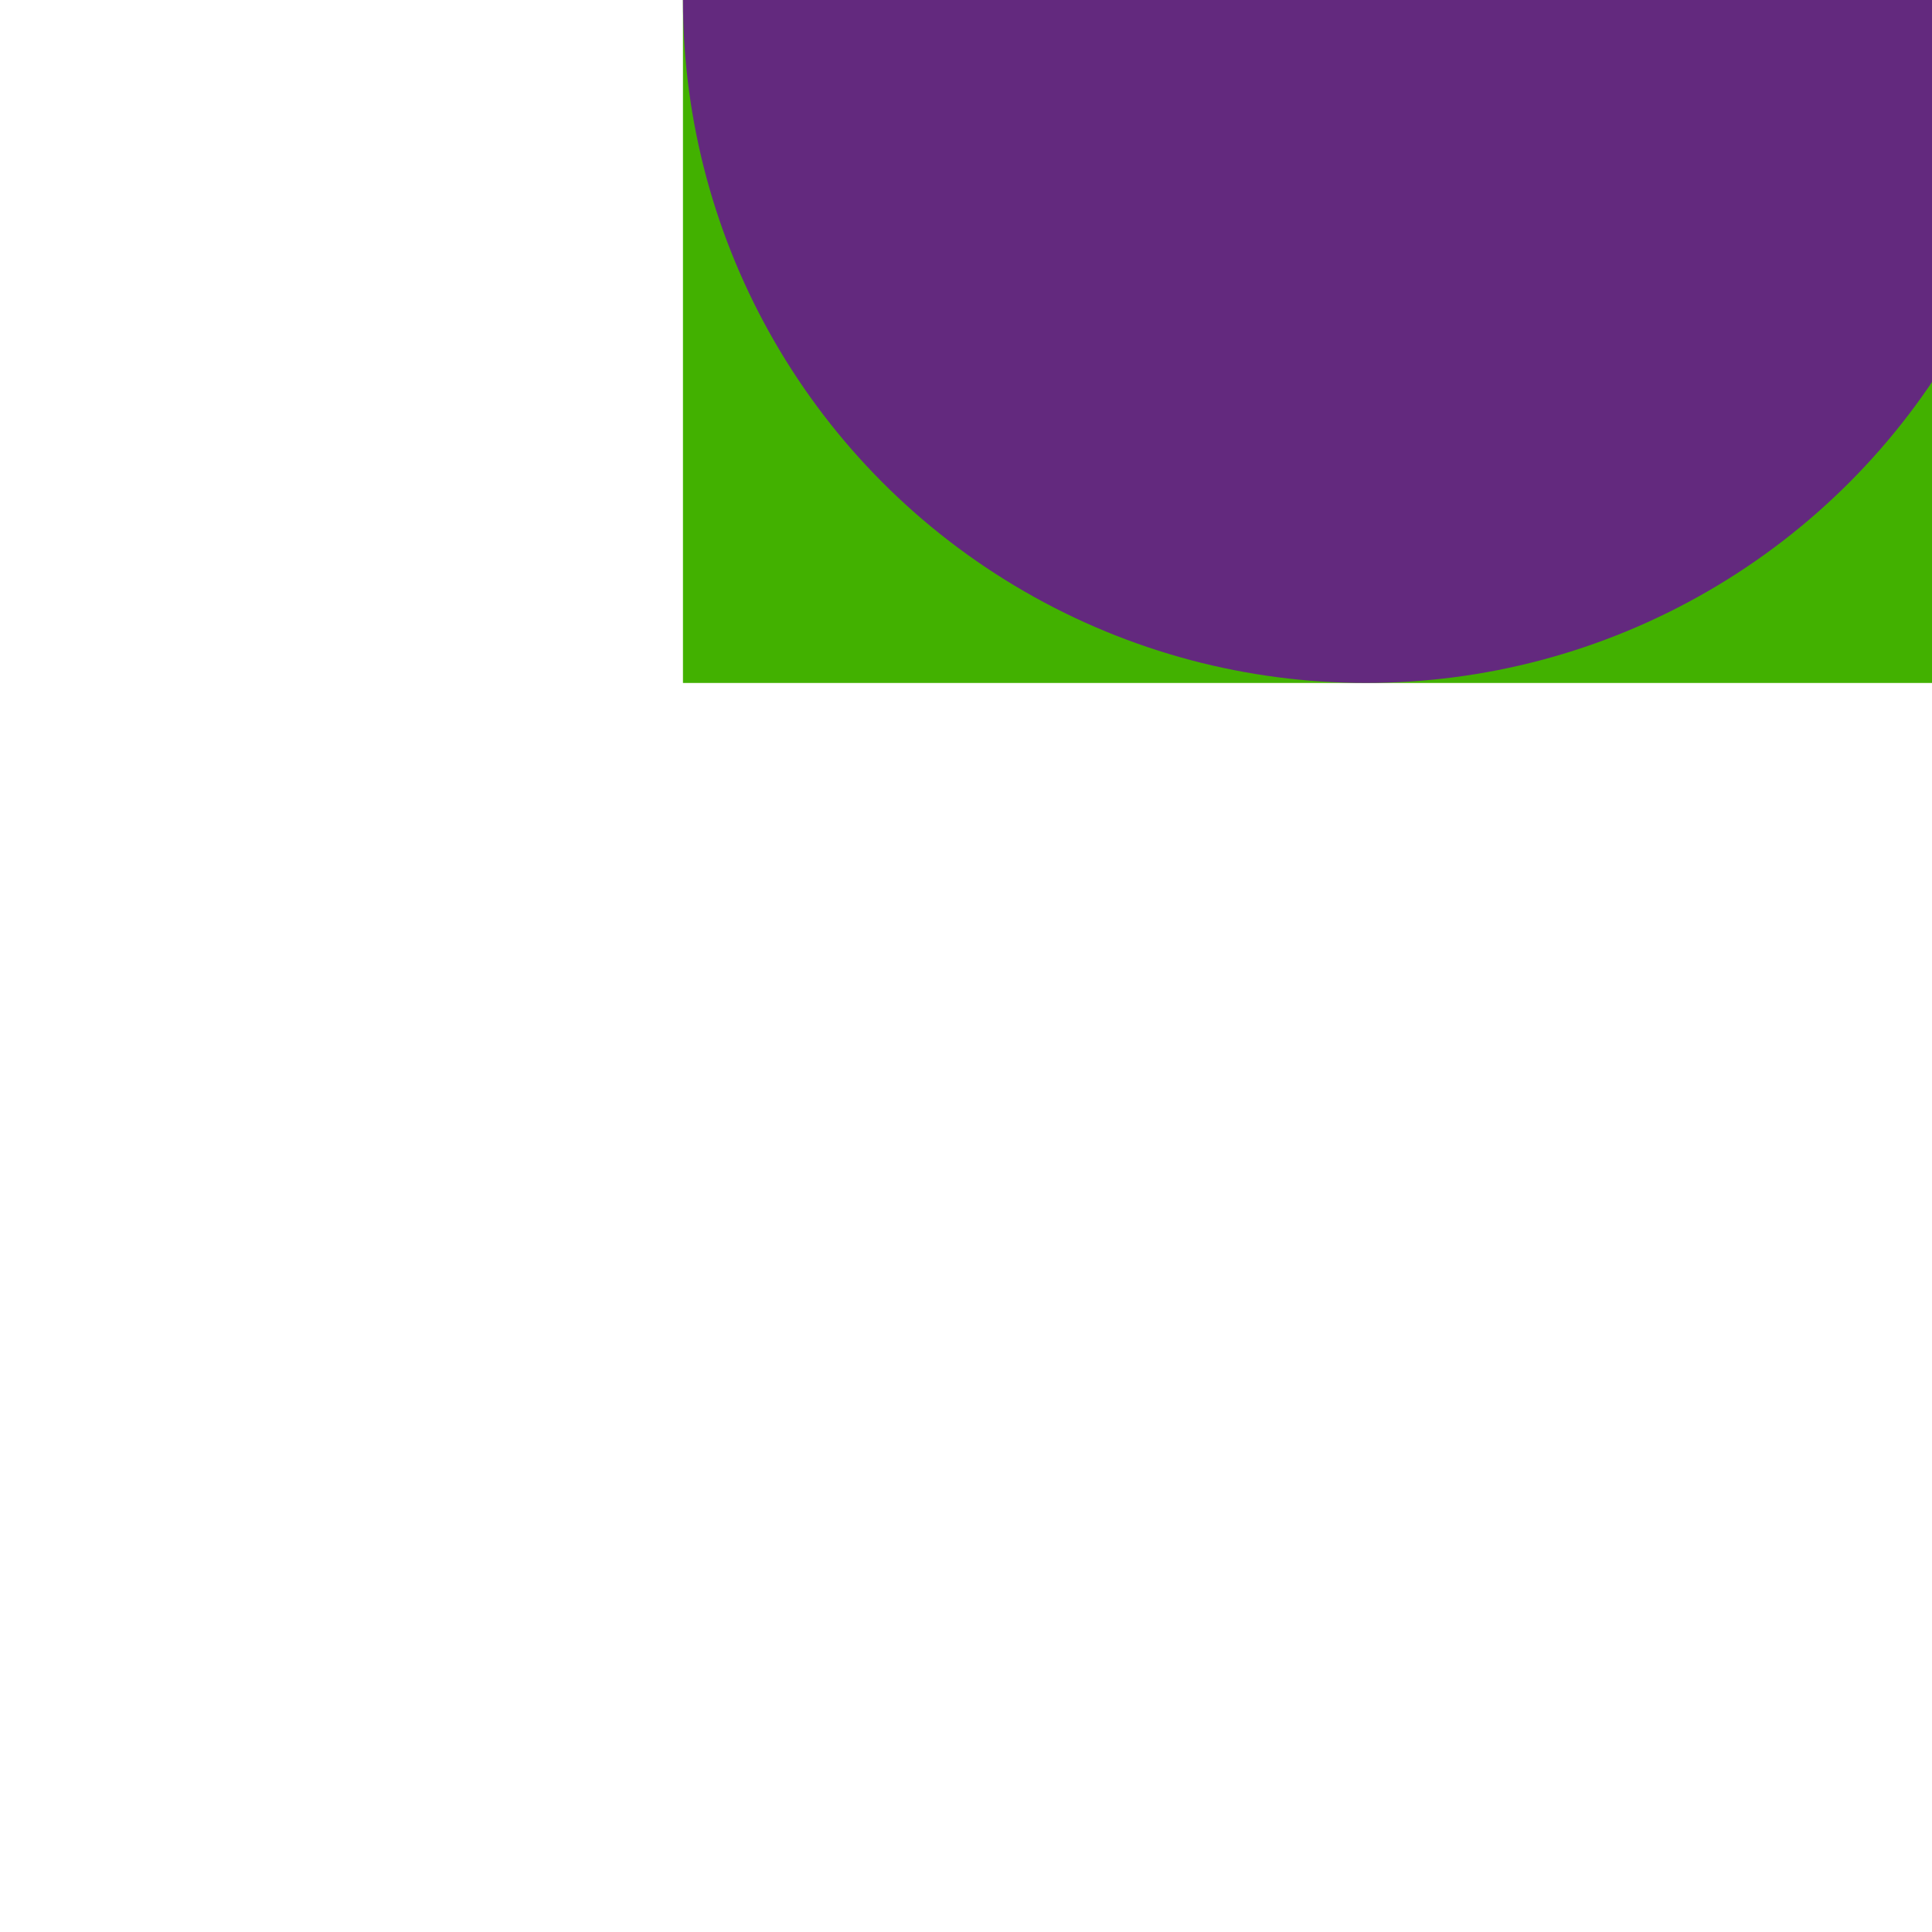 <svg xmlns="http://www.w3.org/2000/svg" id="root" viewBox="0 0 2 2"><style>svg{transform:translate3d(0,0,0);background-color:#f0f0f0;}@media(prefers-color-scheme:dark){svg{background:#222;}}rect{width:100%;height:100%} circle{width:100%;height:100%} .b0{mix-blend-mode:normal} .b1{mix-blend-mode:multiply} .b2{mix-blend-mode:lighten} .b3{mix-blend-mode:screen} .b4{mix-blend-mode:overlay} .b5{mix-blend-mode:luminosity} .b6{mix-blend-mode:hue} .b7{mix-blend-mode:exclusion} .f0{fill:url(#g)} .f1{fill:rgb(150,30,54)} .f2{fill:rgb(194,64,117)} .f3{fill:rgb(117,33,172)} .f4{fill:rgb(87,123,143)} .f5{fill:rgb(209,196,21)} .f6{fill:rgb(99,41,126)} .f7{fill:rgb(66,177,0)}.e0{filter:url(#e0)} .e1{filter:url(#e1)} .e2{filter:url(#e2)} .e3{filter:url(#e3)} .e4{filter:url(#e4)} .e5{filter:url(#e5)} .e6{filter:url(#e6)} .e7{filter:url(#e7)} .e8{filter:url(#e8)} .rotate45{transform:rotate(45deg) scale(0.707) translate(50%,-50%);} .rotate90{transform:rotate(90deg) translate(0%,-100%)} .m{transform:scale(-1,1) translate(-100%,0);} .animated .rotate{transform-origin:center;animation:rotate 60s linear infinite} .cc{transform-origin:center;transform:scale(0.707);} @keyframes rotate{to{transform: rotate(360deg);}} .h{transform:scale(0.5)} .x{transform:rotate(45deg) scale(0.471) translate(50%,-50%)} .y{transform:rotate(45deg) scale(-0.471) translate(-250%,-50%)} .k0{transform:scale(0.5)} .k1{transform:scale(0.5) translate(0,100%)} .k2{transform:scale(0.5) translate(100%,0)} .k3{transform:scale(0.5) translate(100%,100%)} .g0{transform:scale(0.5)} .g1{transform:scale(0.5) rotate(90deg) translate(0,-200%)} .g2{transform:scale(0.5) rotate(180deg) translate(-200%,-200%)} .g3{transform:scale(0.5) rotate(270deg) translate(-200%,0)} .s{transform:rotate(-45deg) scale(0.471) translate(-50%,50%)} .z{transform:rotate(-45deg) scale(-0.471) translate(-50%,-250%)} .p{transform:rotate(90deg) translate(0,-100%)} .q1{transform:scale(0.5) rotate(90deg) translate(0,-200%)} .q2{transform:scale(0.5) rotate(180deg) translate(-200%,-200%)} .q3{transform:scale(0.5) rotate(270deg) translate(-200%,0)} .v1{transform:scale(0.5)} .v2{transform:scale(0.5) rotate(90deg) translate(0,-200%)} .v3{transform:scale(0.5) rotate(270deg) translate(-200%,0)} .v4{transform:scale(0.5) rotate(180deg) translate(-200%,-200%)} </style><defs><linearGradient id="g" x1="0" x2="3"><stop offset="0" stop-color="white"/><stop offset="0.33" stop-color="black"/><stop offset="0.66" stop-color="white"/><stop offset="1" stop-color="black"/></linearGradient><filter id="e1" width="200%" height="200%" x="-50%" y="-50%"><feGaussianBlur stdDeviation="0.05"/></filter><filter id="e2" width="200%" height="200%" x="-50%" y="-50%"><feGaussianBlur stdDeviation="0.1"/></filter><filter id="e3" width="200%" height="200%" x="-50%" y="-50%"><feGaussianBlur stdDeviation="0.13"/></filter><filter id="e4" width="200%" height="200%" x="-50%" y="-50%"><feGaussianBlur stdDeviation="0.16"/></filter><filter id="e5" width="200%" height="200%" x="-50%" y="-50%"><feGaussianBlur stdDeviation="0.2"/></filter><filter id="e6" width="200%" height="200%" x="-50%" y="-50%"><feGaussianBlur stdDeviation="0.24"/></filter><filter id="e7" width="200%" height="200%" x="-50%" y="-50%"><feGaussianBlur stdDeviation="0.27"/></filter><filter id="e8" width="200%" height="200%" x="-50%" y="-50%"><feGaussianBlur stdDeviation="0.3"/></filter><filter id="e9" width="200%" height="200%" x="-50%" y="-50%"><feGaussianBlur stdDeviation="0.4"/></filter></defs><g class="rotate45"><rect class="b3 f7"/> <g class="rotates2"><circle class="b3 f6" cx = "1" cy = "1" r = "1"/><g class="cc"><g class="k0"><rect class="b2 f0"/> <g class="rotate45"><rect class="b7 f0"/> <g class="rotate45"><rect class="b7 f0"/> <rect class="b3 f6"/> </g></g></g><g class="k1"><rect class="b7 f0"/> <g class="k0"><rect class="b7 f6"/> <g class="rotates5"><circle class="b5 f0" cx = "1" cy = "1" r = "1"/><g class="cc"><circle class="b2 f0" cx = "1" cy = "1" r = "1"/></g></g></g><g class="k1"><rect class="b5 f2"/> <g class="k0"><rect class="b7 f2 e0"/> <circle class="b7 f2" cx = "1" cy = "1" r = "1"/></g><g class="k1"><rect class="b2 f6"/> <g class="g0"><rect class="b2 f7"/> </g><g class="g2"><rect class="b2 f2 e8"/> </g><g class="g3"><rect class="b7 f7"/> </g><g class="g1"><rect class="b3 f7"/> </g></g><g class="k3"><rect class="b2 f7"/> <g class="k0"><rect class="b5 f7"/> </g><g class="k1"><rect class="b3 f2"/> </g><g class="k3"><rect class="b5 f2"/> </g><g class="k2"><rect class="b2 f0"/> </g></g><g class="k2"><rect class="b3 f7 e3"/> <rect class="b7 f2"/> </g></g><g class="k3"><rect class="b3 f2"/> <g class="g0"><rect class="b7 f0"/> <rect class="b7 f2"/> </g><g class="g2"><rect class="b3 f6"/> <g class="g0"><rect class="b3 f2"/> </g><g class="g2"><rect class="b5 f2"/> </g><g class="g3"><rect class="b5 f6"/> </g><g class="g1"><rect class="b7 f0"/> </g></g><g class="g3"><rect class="b2 f7"/> <g class="k0"><rect class="b3 f0"/> </g><g class="k1"><rect class="b3 f0"/> </g><g class="k3"><rect class="b2 f0 e1"/> </g><g class="k2"><rect class="b5 f6"/> </g></g><g class="g1"><rect class="b2 f6"/> <rect class="b2 f0"/> </g></g><g class="k2"><rect class="b2 f7"/> <g class="g0"><rect class="b3 f0"/> <rect class="b5 f7 e5"/> </g><g class="g2"><rect class="b5 f0"/> <rect class="b7 f2"/> </g><g class="g3"><rect class="b2 f2"/> <g class="k0"><rect class="b7 f2"/> </g><g class="k1"><rect class="b3 f7"/> </g><g class="k3"><rect class="b3 f7"/> </g><g class="k2"><rect class="b3 f6"/> </g></g><g class="g1"><rect class="b7 f7 e8"/> <circle class="b7 f0" cx = "1" cy = "1" r = "1"/></g></g></g><g class="k3"><rect class="b7 f0"/> <g class="rotates4"><circle class="b3 f7" cx = "1" cy = "1" r = "1"/><g class="cc"><g class="rotates5"><circle class="b3 f0" cx = "1" cy = "1" r = "1"/><g class="cc"><rect class="b3 f0"/> </g></g></g></g></g><g class="k2"><rect class="b3 f6"/> <g class="k0"><rect class="b5 f2"/> <g class="rotate45"><rect class="b3 f2"/> <g class="g0"><rect class="b7 f7"/> </g><g class="g2"><rect class="b5 f7"/> </g><g class="g3"><rect class="b7 f7"/> </g><g class="g1"><rect class="b5 f2"/> </g></g></g><g class="k1"><rect class="b5 f2"/> <g class="rotates5"><circle class="b2 f0 e1" cx = "1" cy = "1" r = "1"/><g class="cc"><rect class="b7 f0"/> </g></g></g><g class="k3"><rect class="b3 f6"/> <g class="k0"><rect class="b3 f7"/> <circle class="b5 f0" cx = "1" cy = "1" r = "1"/></g><g class="k1"><rect class="b2 f7"/> <g class="k0"><rect class="b2 f2"/> </g><g class="k1"><rect class="b7 f0"/> </g><g class="k3"><rect class="b5 f2"/> </g><g class="k2"><rect class="b7 f7"/> </g></g><g class="k3"><rect class="b2 f6"/> <rect class="b2 f2"/> </g><g class="k2"><rect class="b7 f0"/> <circle class="b3 f0" cx = "1" cy = "1" r = "1"/></g></g><g class="k2"><rect class="b2 f6"/> <g class="rotates5"><circle class="b2 f7" cx = "1" cy = "1" r = "1"/><g class="cc"><g class="k0"><rect class="b5 f6"/> </g><g class="k1"><rect class="b3 f6"/> </g><g class="k3"><rect class="b7 f7"/> </g><g class="k2"><rect class="b3 f7 e2"/> </g></g></g></g></g></g></g></g></svg>